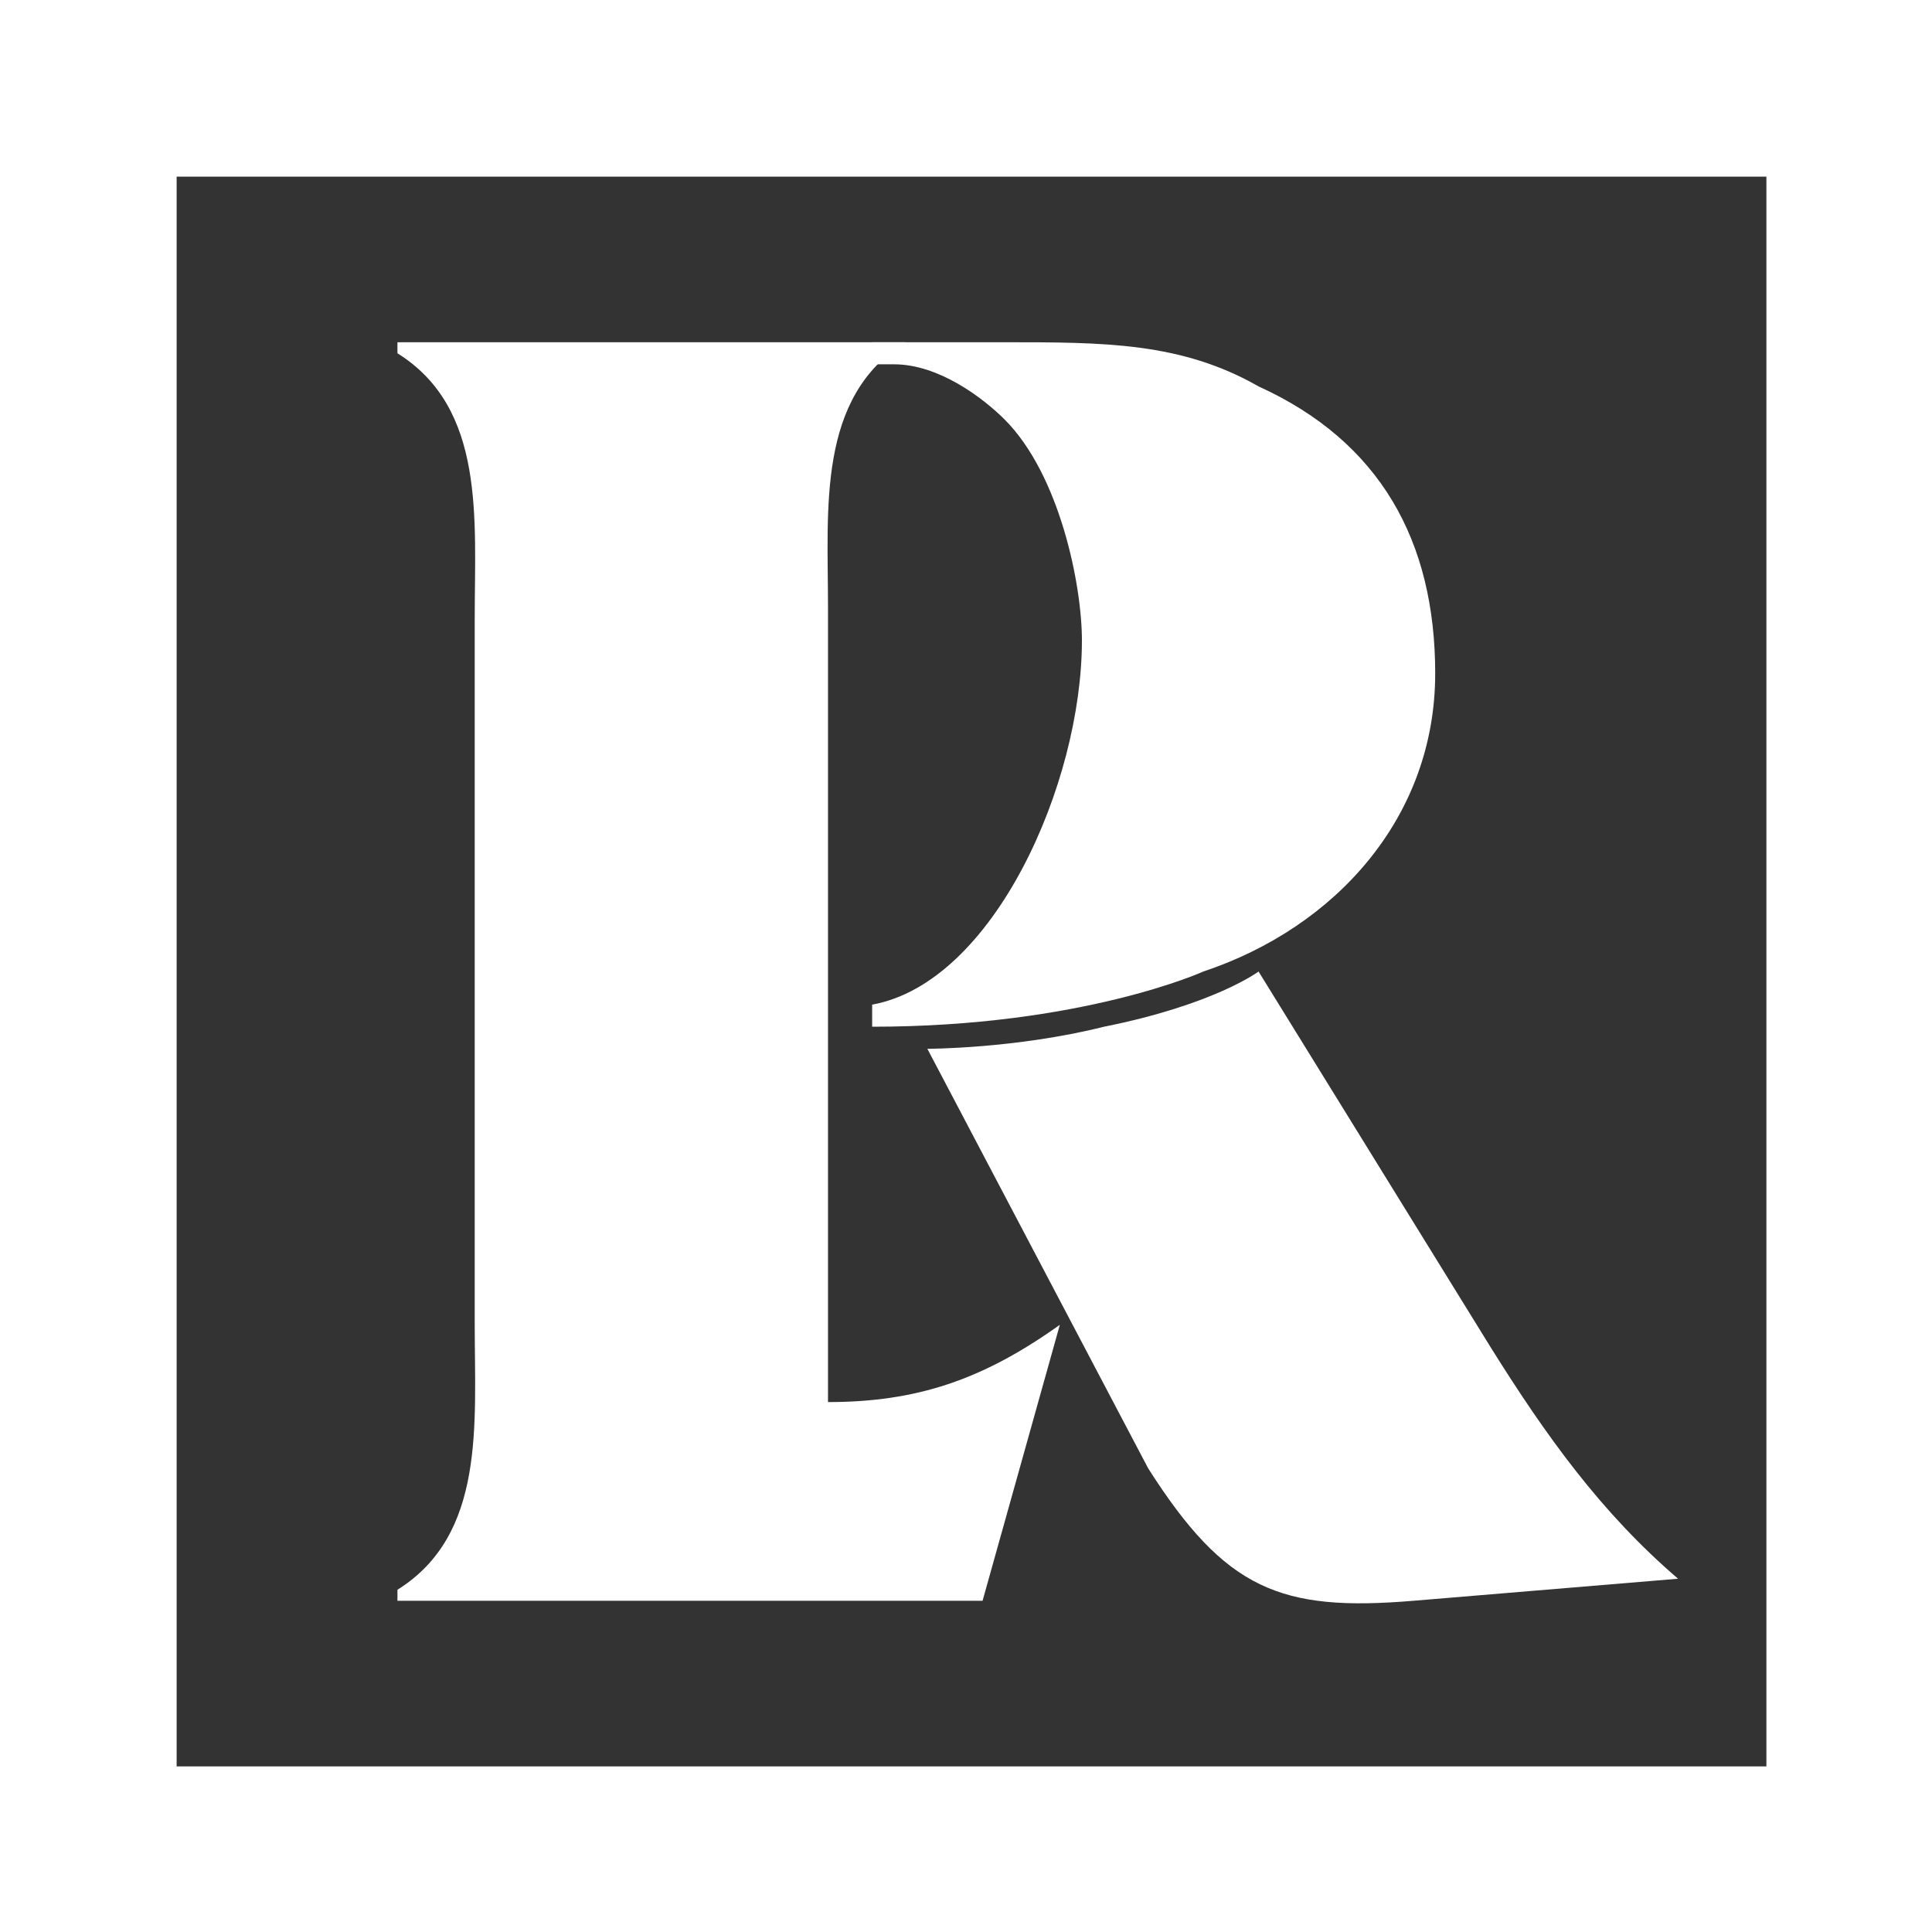 <?xml version="1.0" encoding="utf-8"?>
<!-- Generator: Adobe Illustrator 21.1.0, SVG Export Plug-In . SVG Version: 6.00 Build 0)  -->
<svg version="1.1" id="レイヤー_1" xmlns="http://www.w3.org/2000/svg" xmlns:xlink="http://www.w3.org/1999/xlink" x="0px"
	 y="0px" viewBox="0 0 17.5 17.5" style="enable-background:new 0 0 17.5 17.5;" xml:space="preserve">
<rect x="0" y="0" width="17.5" height="17.5" fill="#333333" stroke="none"/>
<style type="text/css">
	.st0{fill:#FFFFFF;}
</style>
<g>
	<g>
		<path class="st0" d="M7.5,12.7V5.5c0-0.9-0.1-1.9,0.7-2.4V3.1H3.6v0.1c0.8,0.5,0.7,1.5,0.7,2.4V12c0,0.9,0.1,1.9-0.7,2.4v0.1h5.3
			L9.6,12C8.9,12.5,8.3,12.7,7.5,12.7z"/>
		<g>
			<path class="st0" d="M11.4,8.8l2.1,3.4c0.5,0.8,1,1.5,1.7,2.1l-2.4,0.2c-1.2,0.1-1.7-0.1-2.4-1.2l-2-3.8c0,0,0.8,0,1.6-0.2
				C11,9.1,11.4,8.8,11.4,8.8z"/>
		</g>
		<g>
			<path class="st0" d="M11.4,3.5C10.7,3.1,10,3.1,9.1,3.1H7.9v0.2h0.2c0.4,0,0.8,0.3,1,0.5c0.5,0.5,0.7,1.5,0.7,2
				c0,1.3-0.8,3.1-1.9,3.3v0.2c1.9,0,3-0.5,3-0.5C12.1,8.4,13,7.4,13,6.1C13,4.9,12.5,4,11.4,3.5z"/>
		</g>
	</g>
	<path class="st0" d="M16,1.6V16H1.6V1.6H16 M17.5,0H0v17.5h17.5V0L17.5,0z"/>
</g>
</svg>
